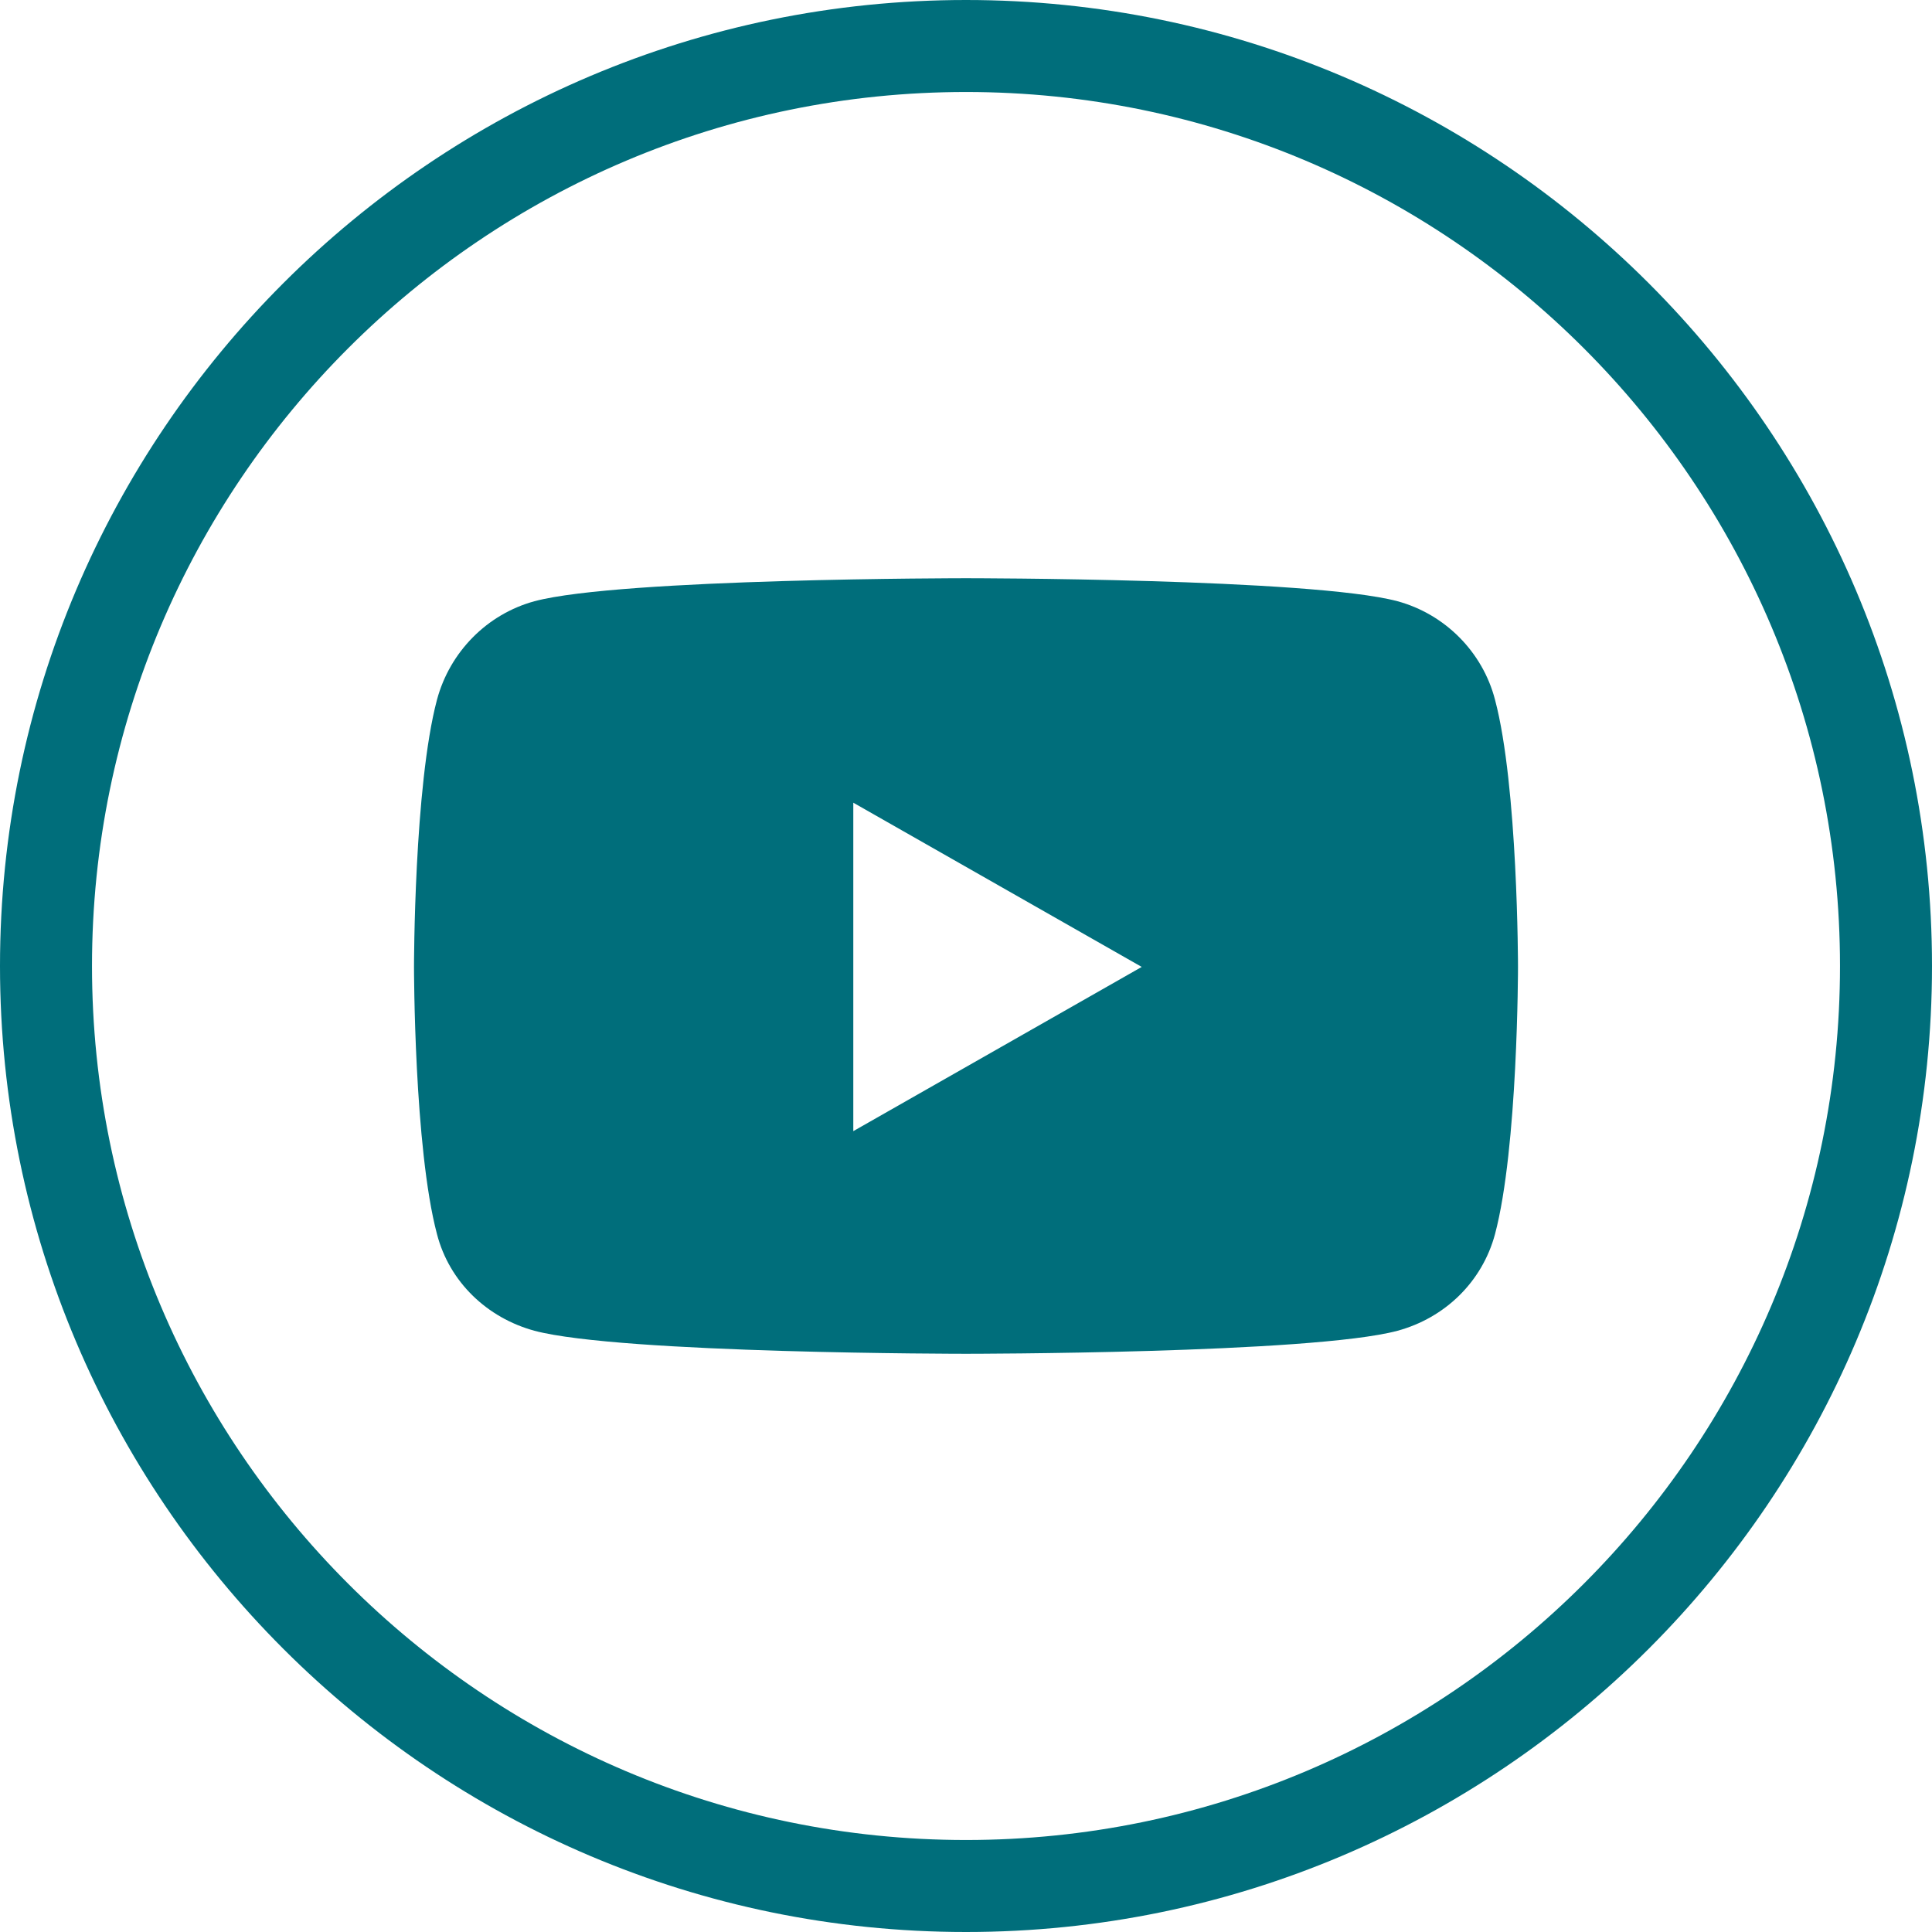 <?xml version="1.0" encoding="UTF-8"?>
<svg id="Layer_2" data-name="Layer 2" xmlns="http://www.w3.org/2000/svg" viewBox="0 0 42 42">
  <defs>
    <style>
      .cls-1 {
        fill: #006e7b;
      }
    </style>
  </defs>
  <g id="Layer_1-2" data-name="Layer 1">
    <g>
      <path class="cls-1" d="m33,21.02s0,3.93-.5,5.81c-.28,1.04-1.09,1.82-2.12,2.1-1.87.5-9.38.5-9.38.5,0,0-7.5,0-9.38-.5-1.03-.28-1.85-1.06-2.12-2.1-.5-1.88-.5-5.81-.5-5.81,0,0,0-3.93.5-5.81.28-1.04,1.09-1.86,2.12-2.14,1.87-.5,9.38-.5,9.38-.5,0,0,7.5,0,9.38.5,1.03.28,1.85,1.1,2.12,2.14.5,1.88.5,5.81.5,5.81Zm-8.18,0l-6.27-3.57v7.14l6.27-3.57Z"/>
      <path class="cls-1" d="m21,42C9.42,42,0,32.58,0,21S9.42,0,21,0s21,9.42,21,21-9.42,21-21,21Zm0-40C10.52,2,2,10.52,2,21s8.52,19,19,19,19-8.52,19-19S31.48,2,21,2Z"/>
    </g>
  </g>
</svg>